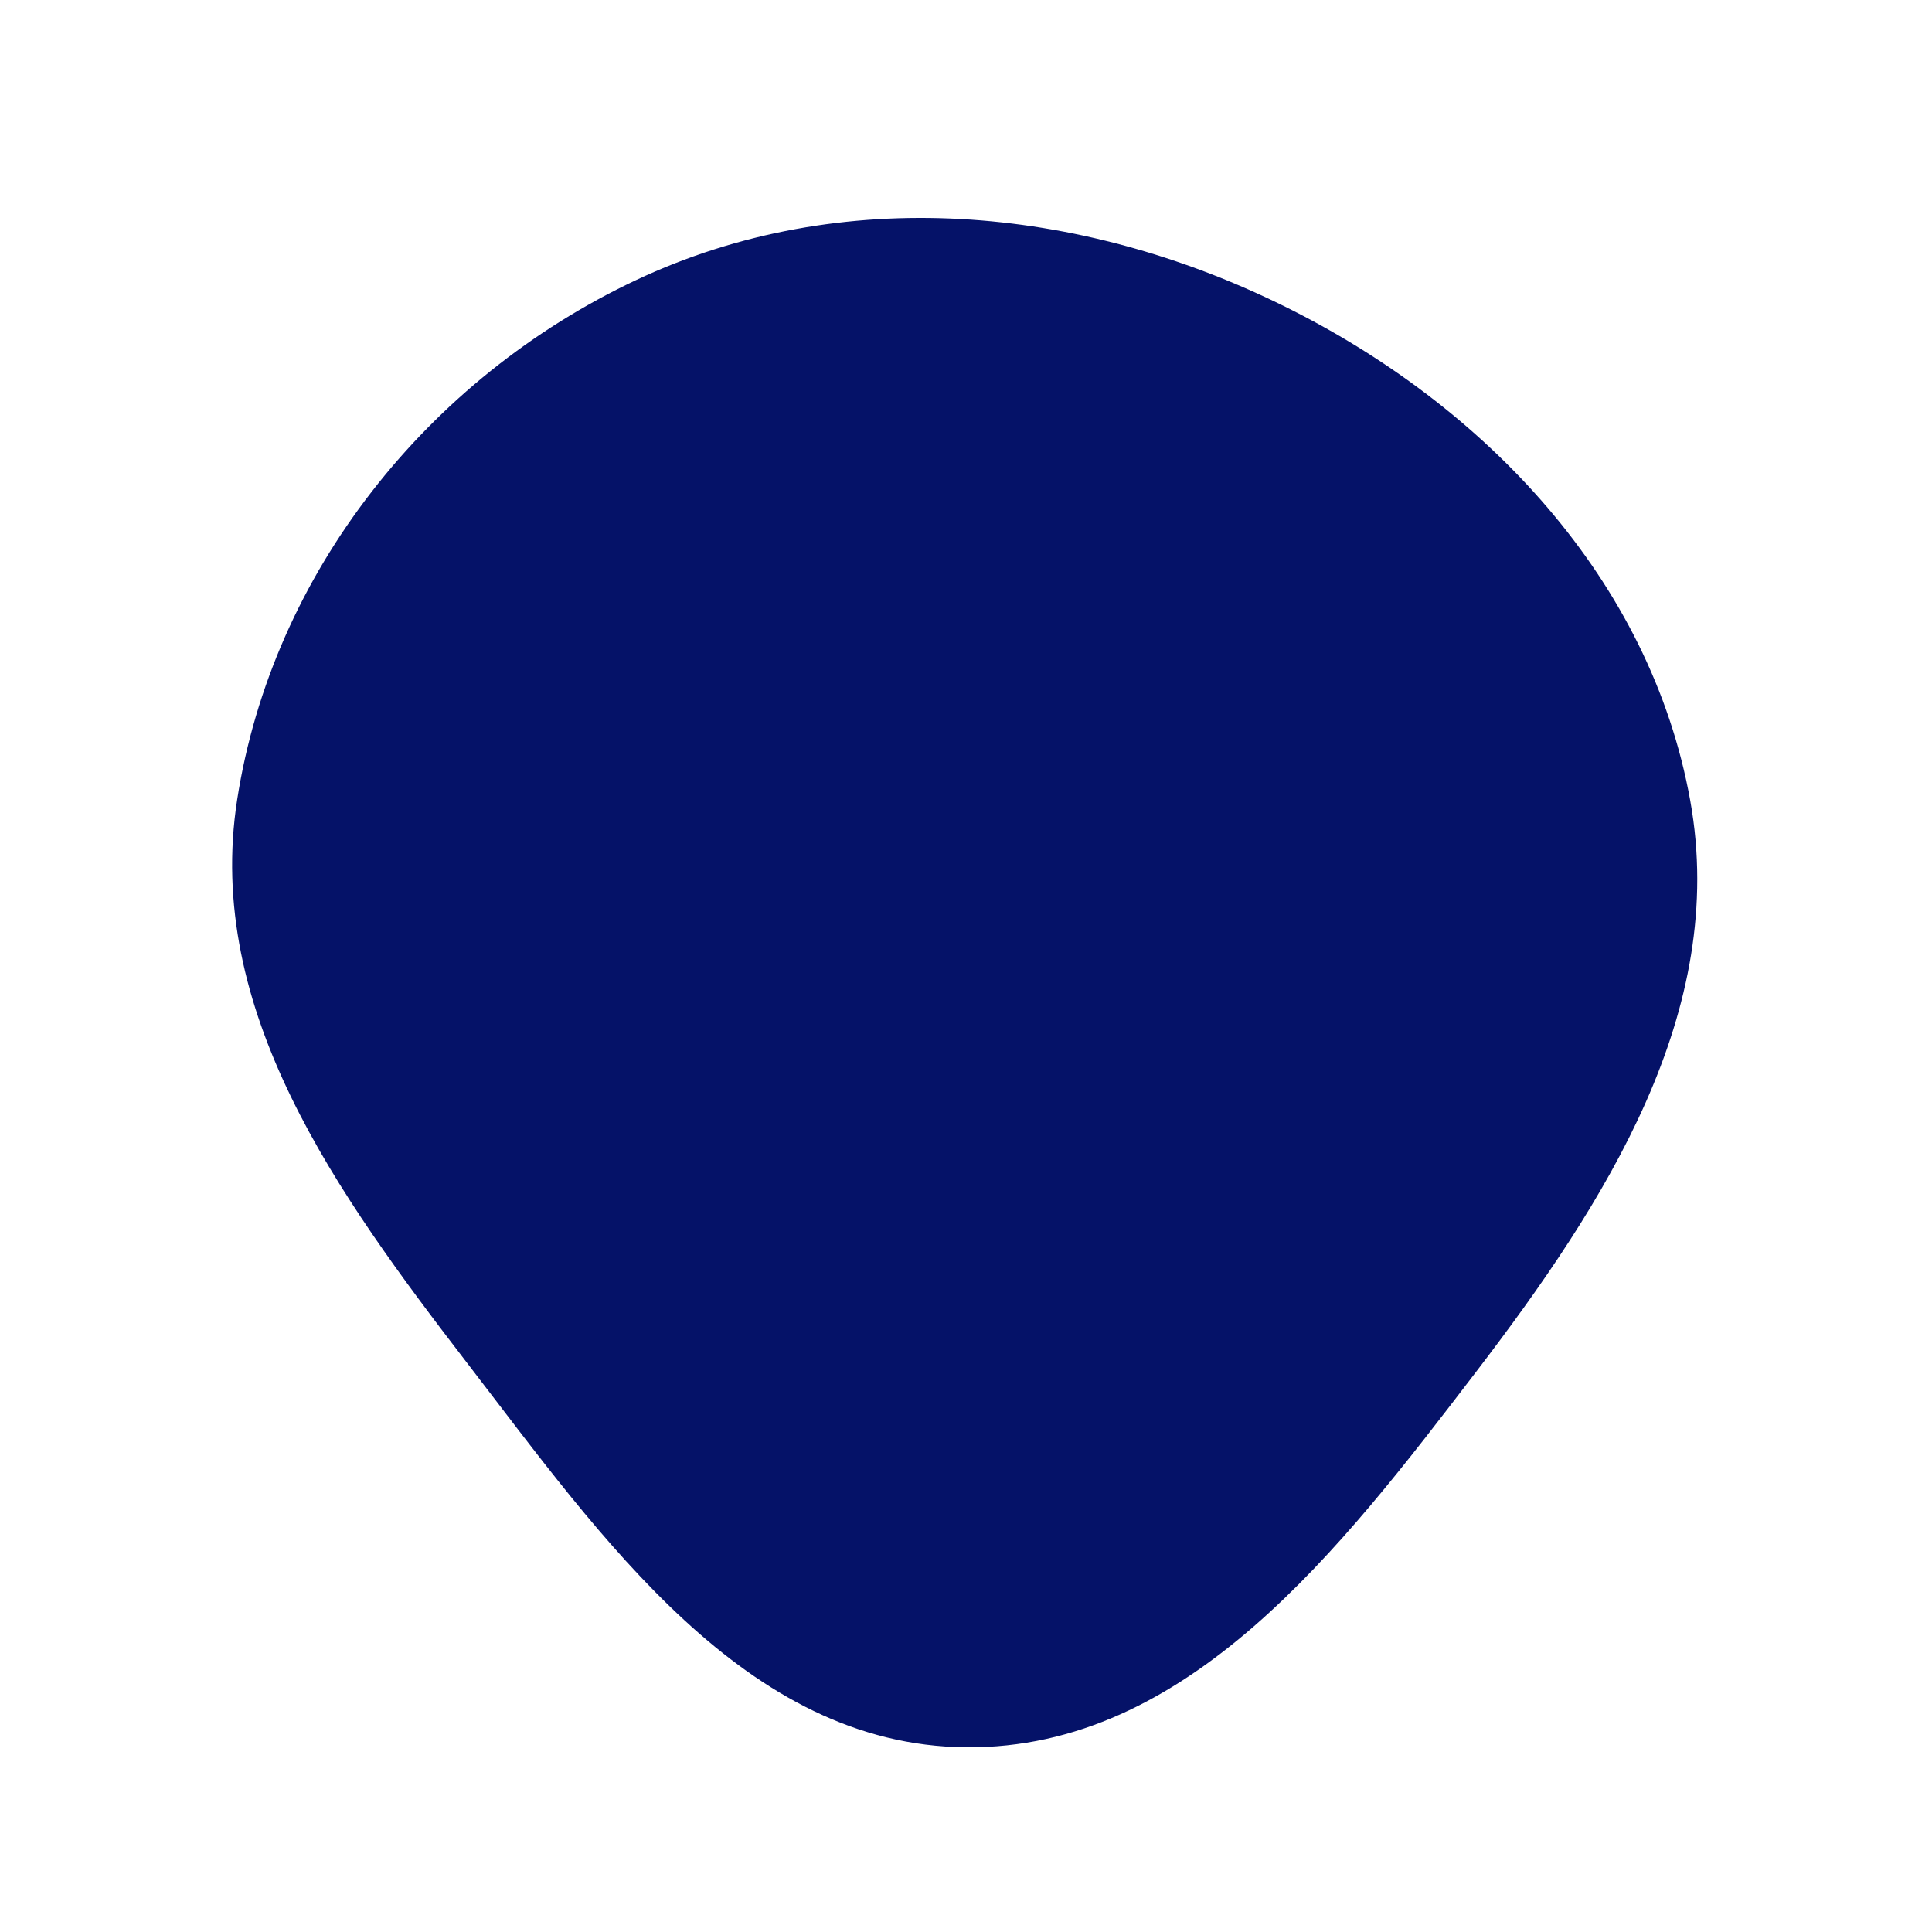 <svg width="256" height="256" viewBox="0 0 256 256" xmlns="http://www.w3.org/2000/svg">
    <path stroke="none" stroke-width="0" fill="#051268" d="M128,231.527C157.399,231.787,177.666,205.204,195.531,181.854C212.775,159.316,228.991,134.026,223.967,106.096C218.7,76.816,196.79,53.719,170.112,40.552C143.086,27.214,111.501,24.278,84.241,37.133C56.723,50.111,36.095,75.894,31.426,105.958C27.082,133.927,44.693,158.237,61.949,180.674C79.771,203.847,98.767,231.269,128,231.527"/>
</svg>